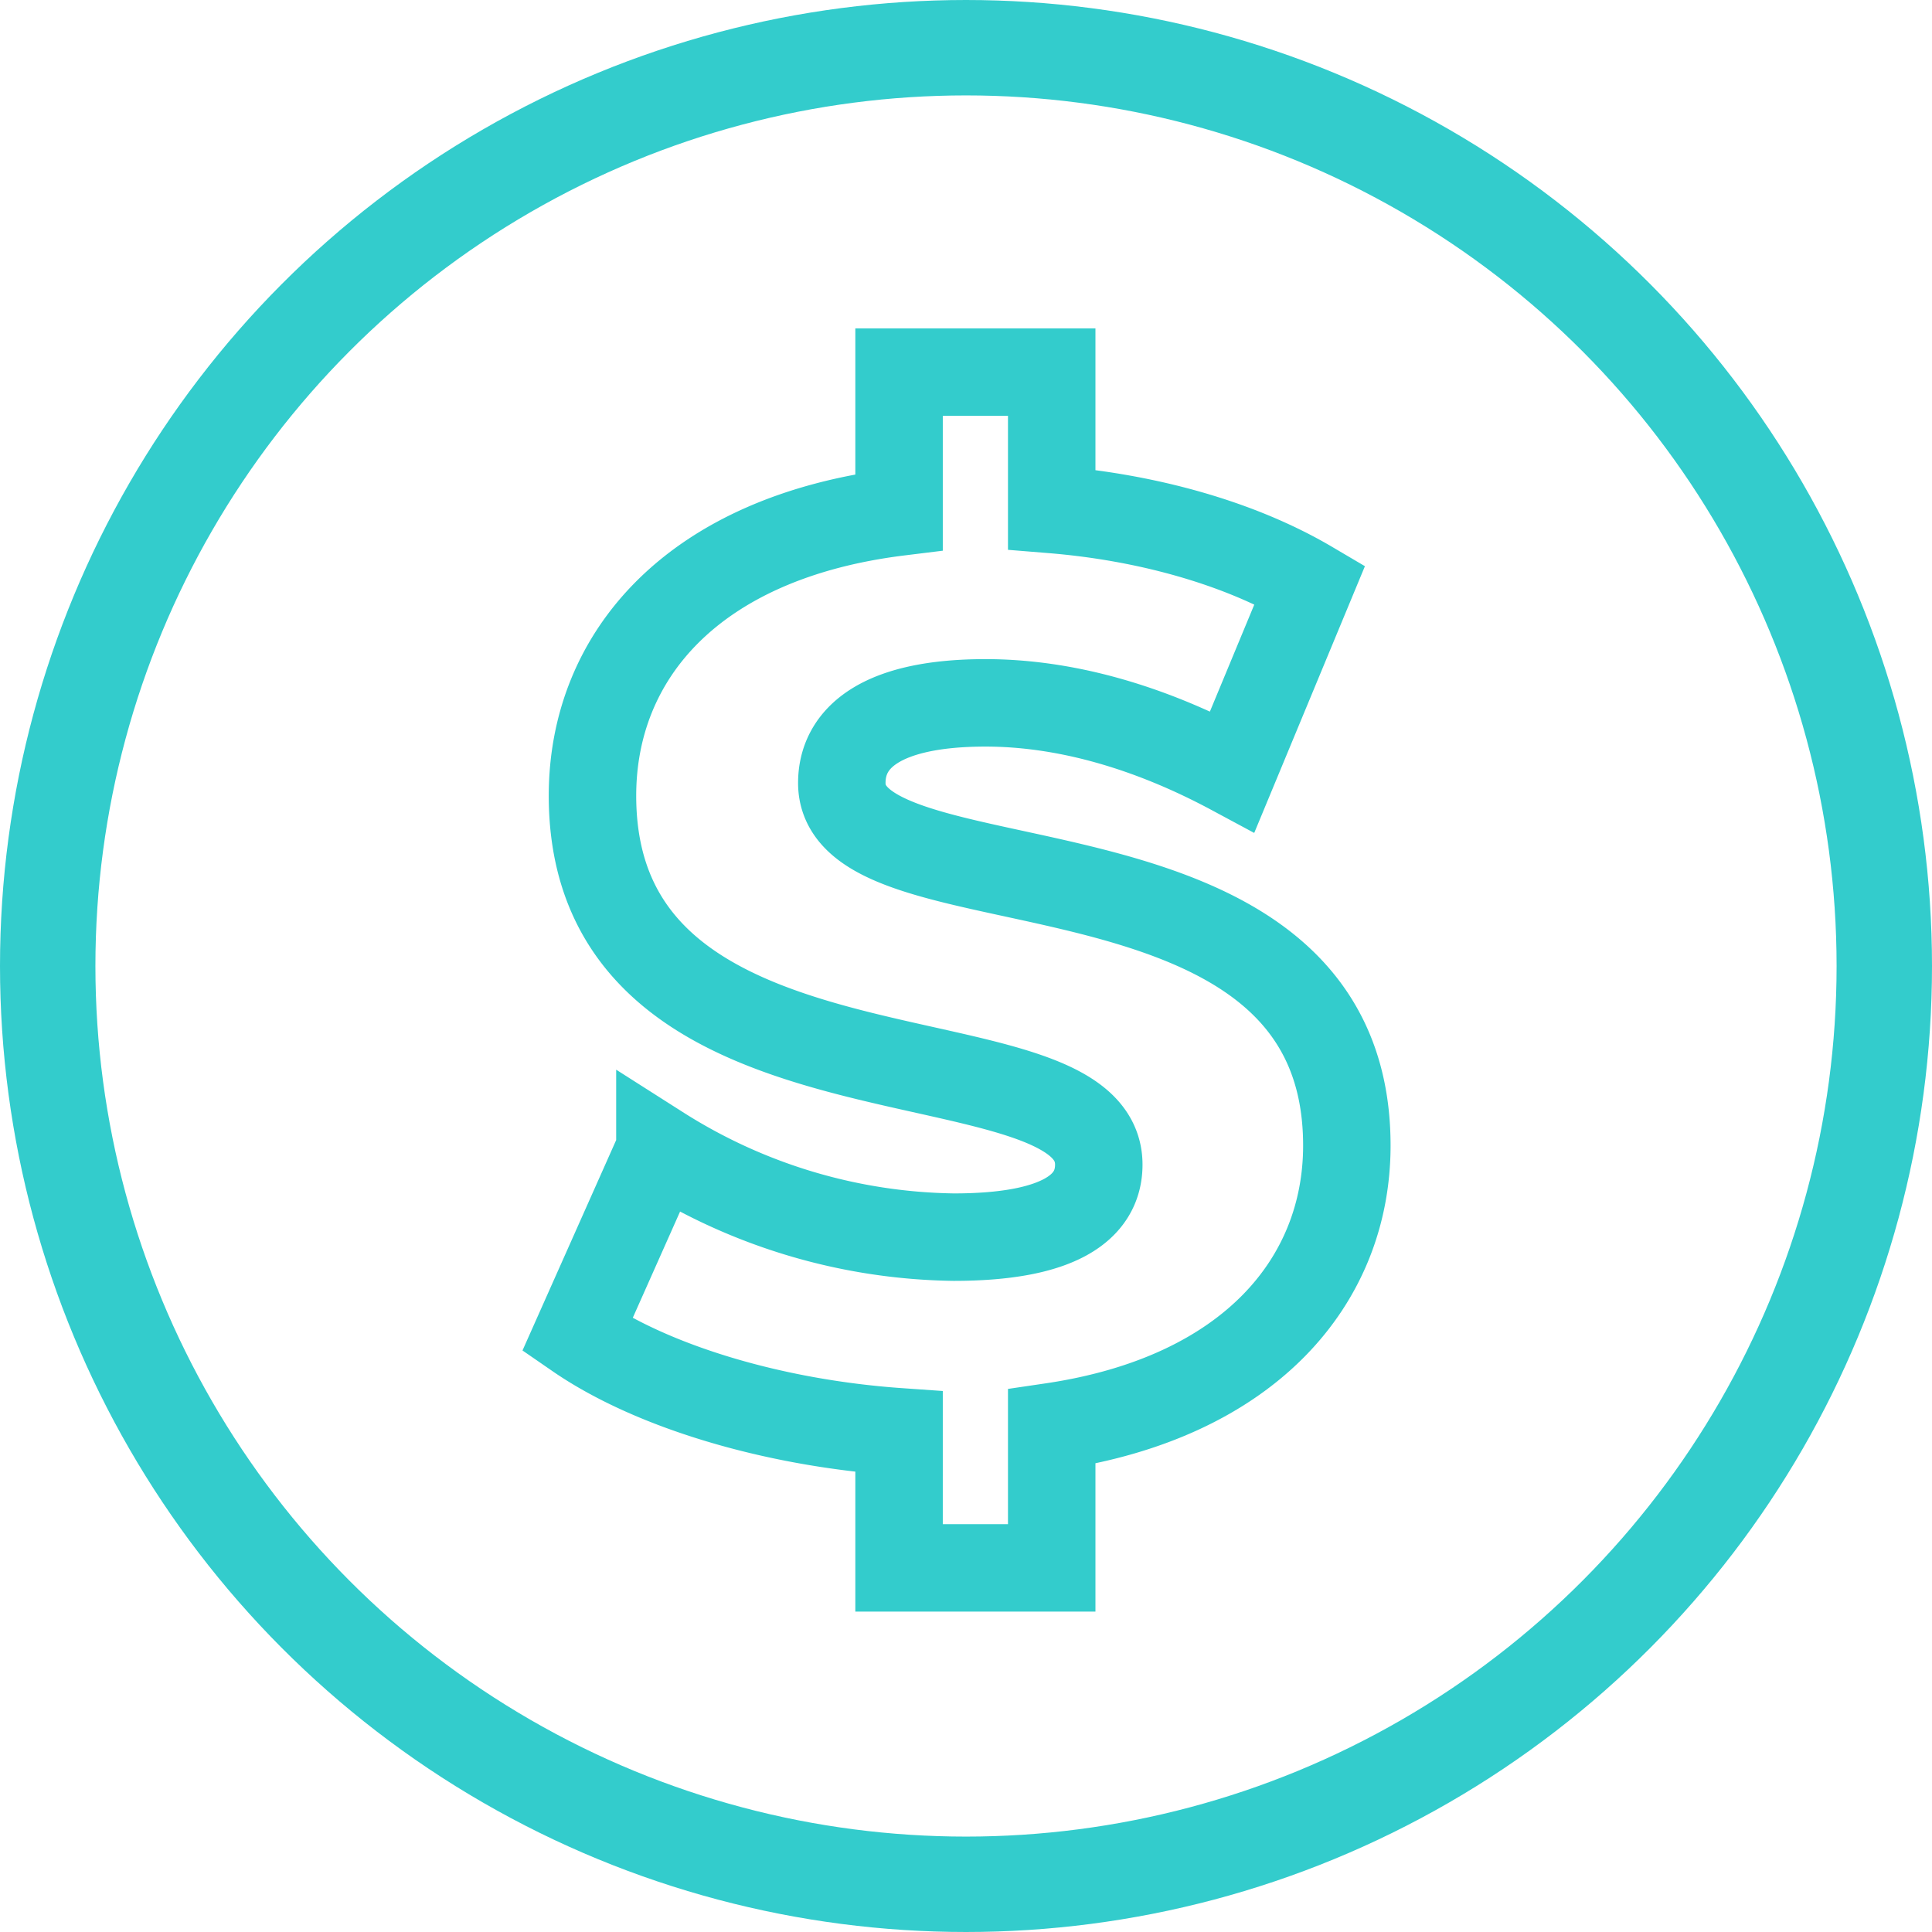 <svg xmlns="http://www.w3.org/2000/svg" width="243" height="243" viewBox="0 0 243 243">
  <defs>
    <style>
      .cls-1, .cls-2, .cls-4 {
        fill: none;
      }

      .cls-1, .cls-2 {
        stroke: #3cc;
      }

      .cls-1 {
        stroke-width: 12px;
      }

      .cls-2 {
        stroke-width: 11px;
      }

      .cls-3 {
        stroke: none;
      }
    </style>
  </defs>
  <g id="Group_868" data-name="Group 868" transform="translate(-414 -5770)">
    <g id="Group_589" data-name="Group 589" transform="translate(413.589 5769.927)">
      <g id="Group_444" data-name="Group 444" transform="translate(0)">
        <g id="Group_149" data-name="Group 149">
          <g id="Group_131" data-name="Group 131" transform="translate(0 0)">
            <g id="canada-map-print-MapsAsArt-cc2-4_1200x1200" class="cls-1" transform="translate(0.411 0.073)">
              <circle class="cls-3" cx="121.5" cy="121.5" r="121.5"/>
              <circle class="cls-4" cx="121.5" cy="121.5" r="115.5"/>
            </g>
          </g>
        </g>
      </g>
    </g>
    <g id="Group_705" data-name="Group 705" transform="translate(1103.239 5751.283)">
      <path id="Path_889" data-name="Path 889" class="cls-2" d="M-556.958,198.158v17.761h-19.2V198.8c-16-1.12-31.2-5.76-40.481-12.16l10.4-23.361a70.625,70.625,0,0,0,36.961,11.041c13.12,0,18.24-3.68,18.24-9.12,0-17.761-63.681-4.8-63.681-46.4,0-17.6,12.64-32.48,38.561-35.68v-17.6h19.2V82.8c11.84.96,23.52,4.16,32.48,9.44l-9.76,23.52c-10.72-5.76-21.281-8.64-31.041-8.64-13.28,0-18.08,4.48-18.08,10.08,0,17.121,63.521,4.321,63.521,45.6C-519.838,179.758-532,194.478-556.958,198.158Z"/>
    </g>
  </g>
</svg>
